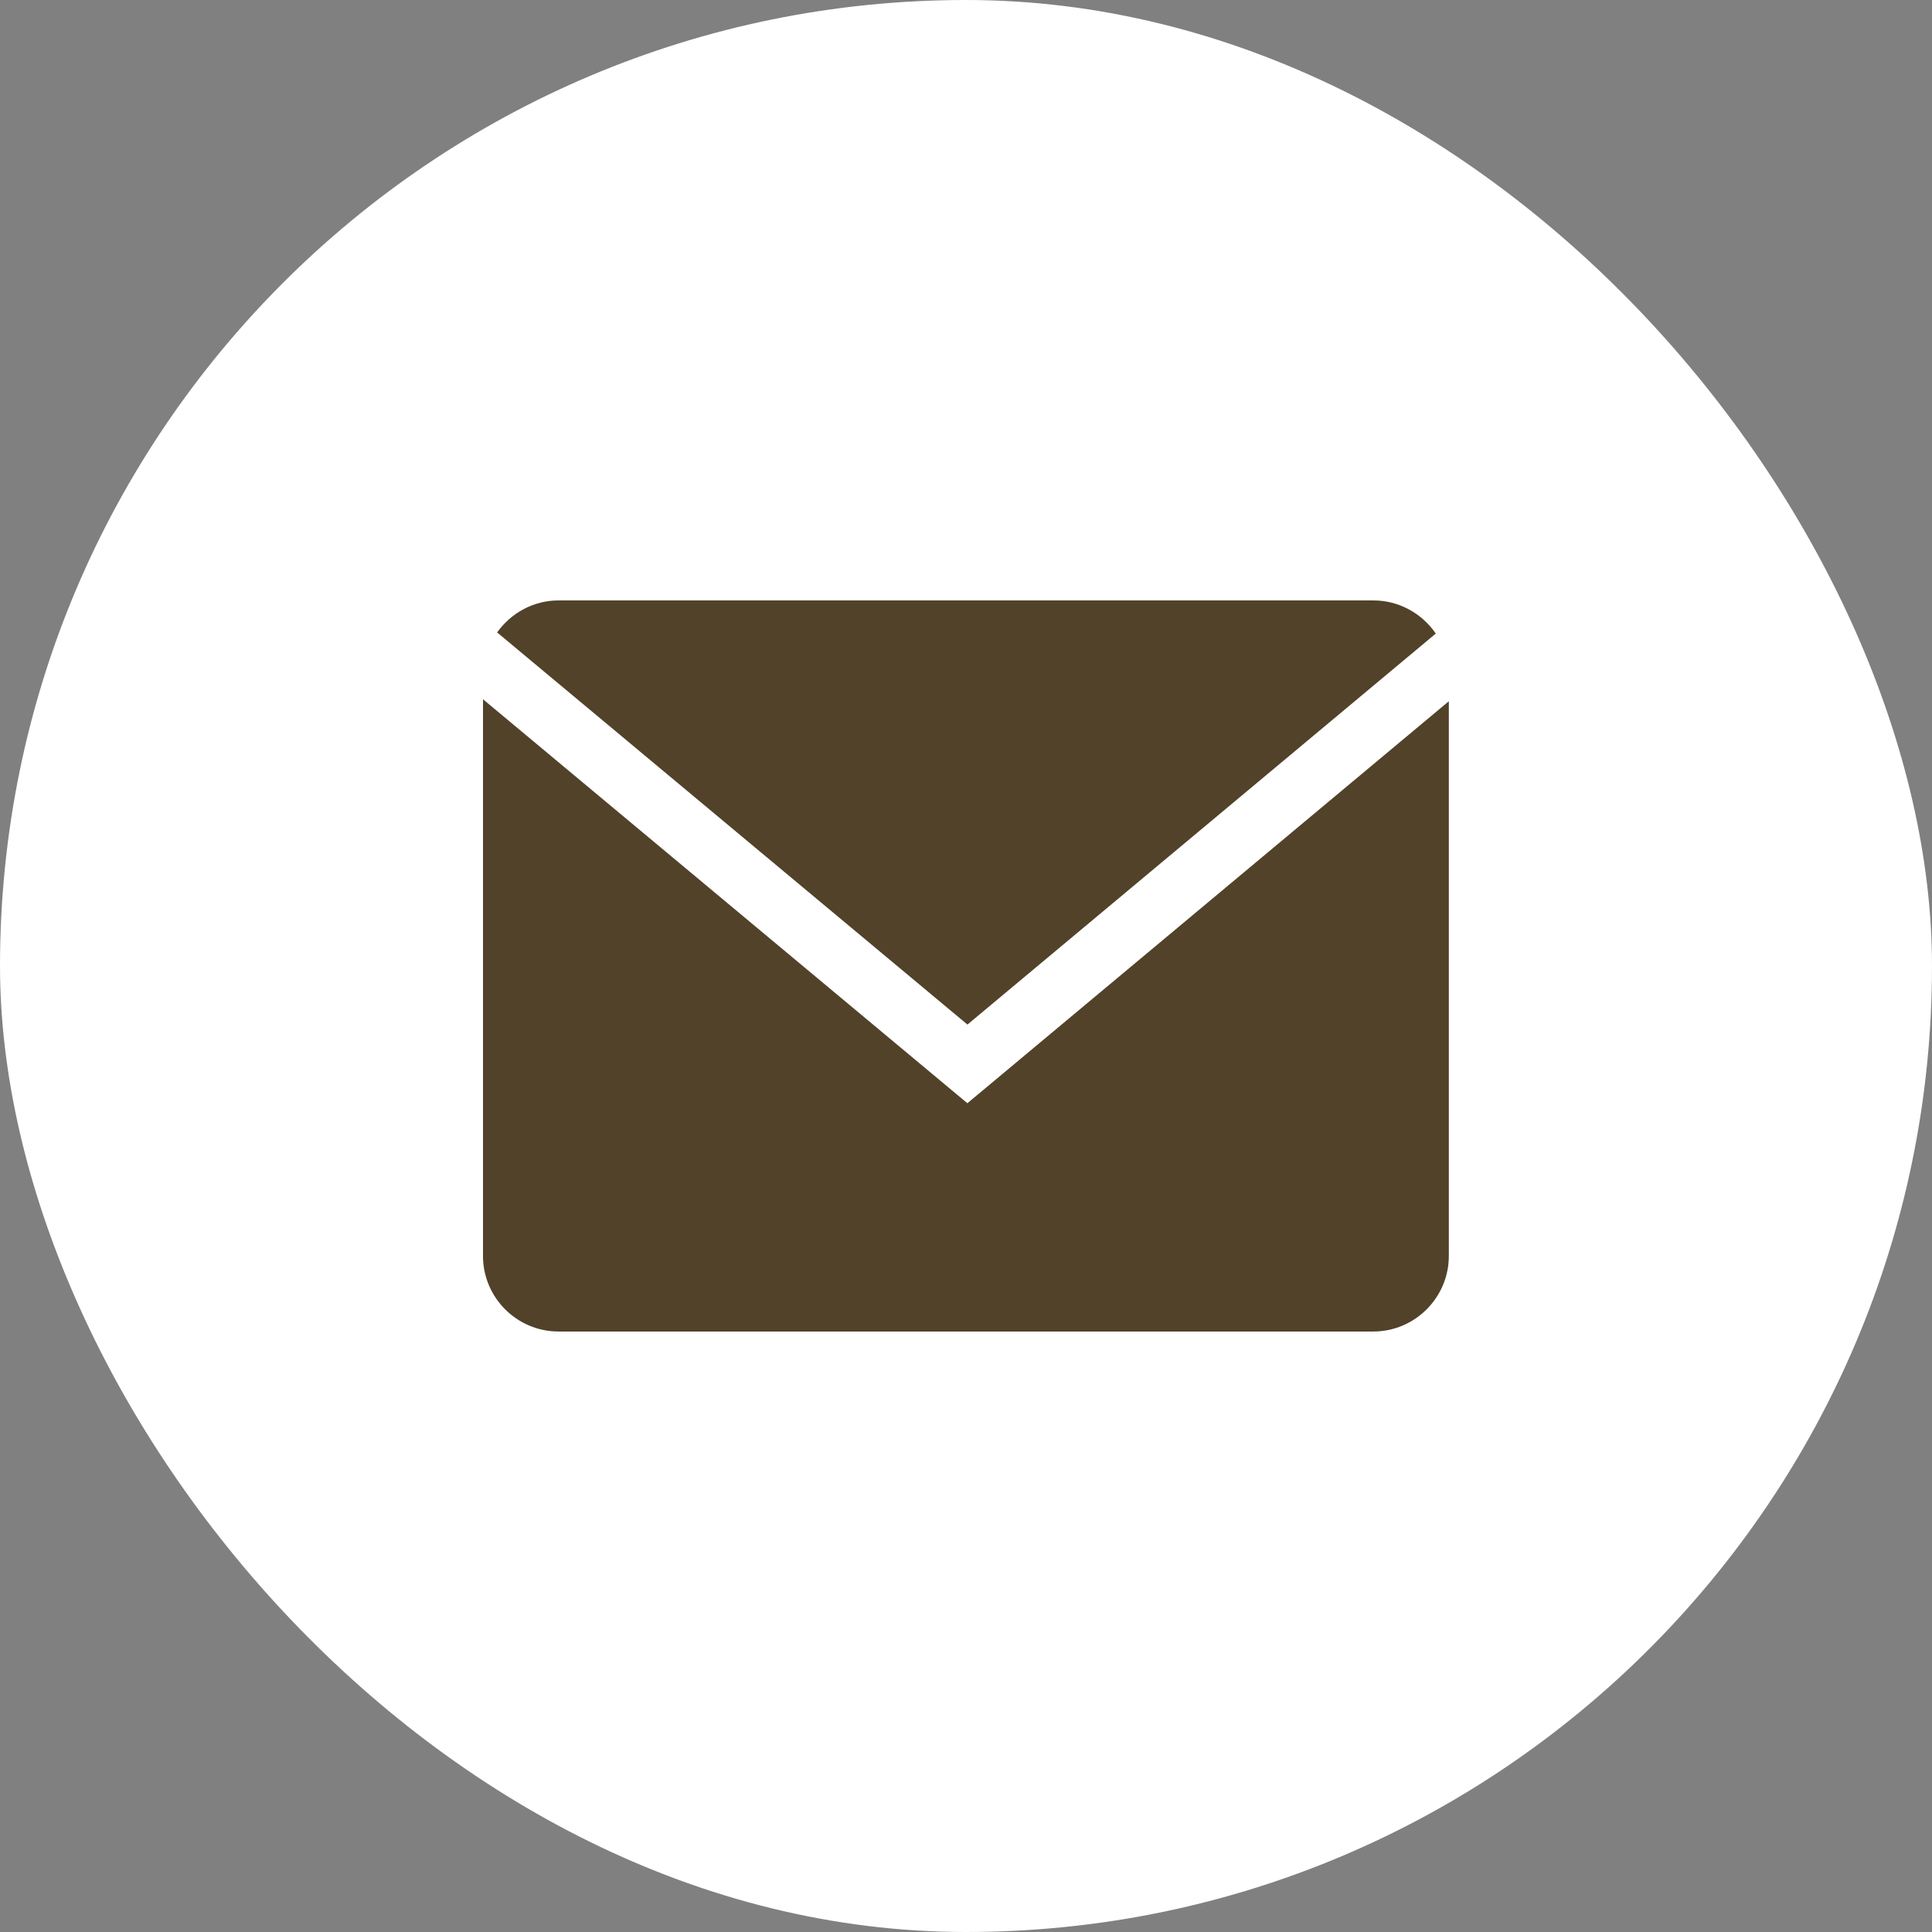 <svg width="32" height="32" viewBox="0 0 32 32" fill="none" xmlns="http://www.w3.org/2000/svg">
<rect x="0" y="0" width="32" height="32" fill="#808080" stroke="none"/>
<rect width="32" height="32" rx="16" fill="white"/>
<path d="M23.781 10.494C23.555 10.164 23.176 9.945 22.748 9.945H9.251C8.832 9.945 8.462 10.156 8.234 10.475L16.024 16.97L23.781 10.494Z" fill="#514229"/>
<path d="M8 11.582V20.804C8 21.492 8.562 22.054 9.25 22.054H22.747C23.434 22.054 23.997 21.492 23.997 20.804V11.615L16.023 18.273L8 11.582Z" fill="#514229"/>
</svg>

